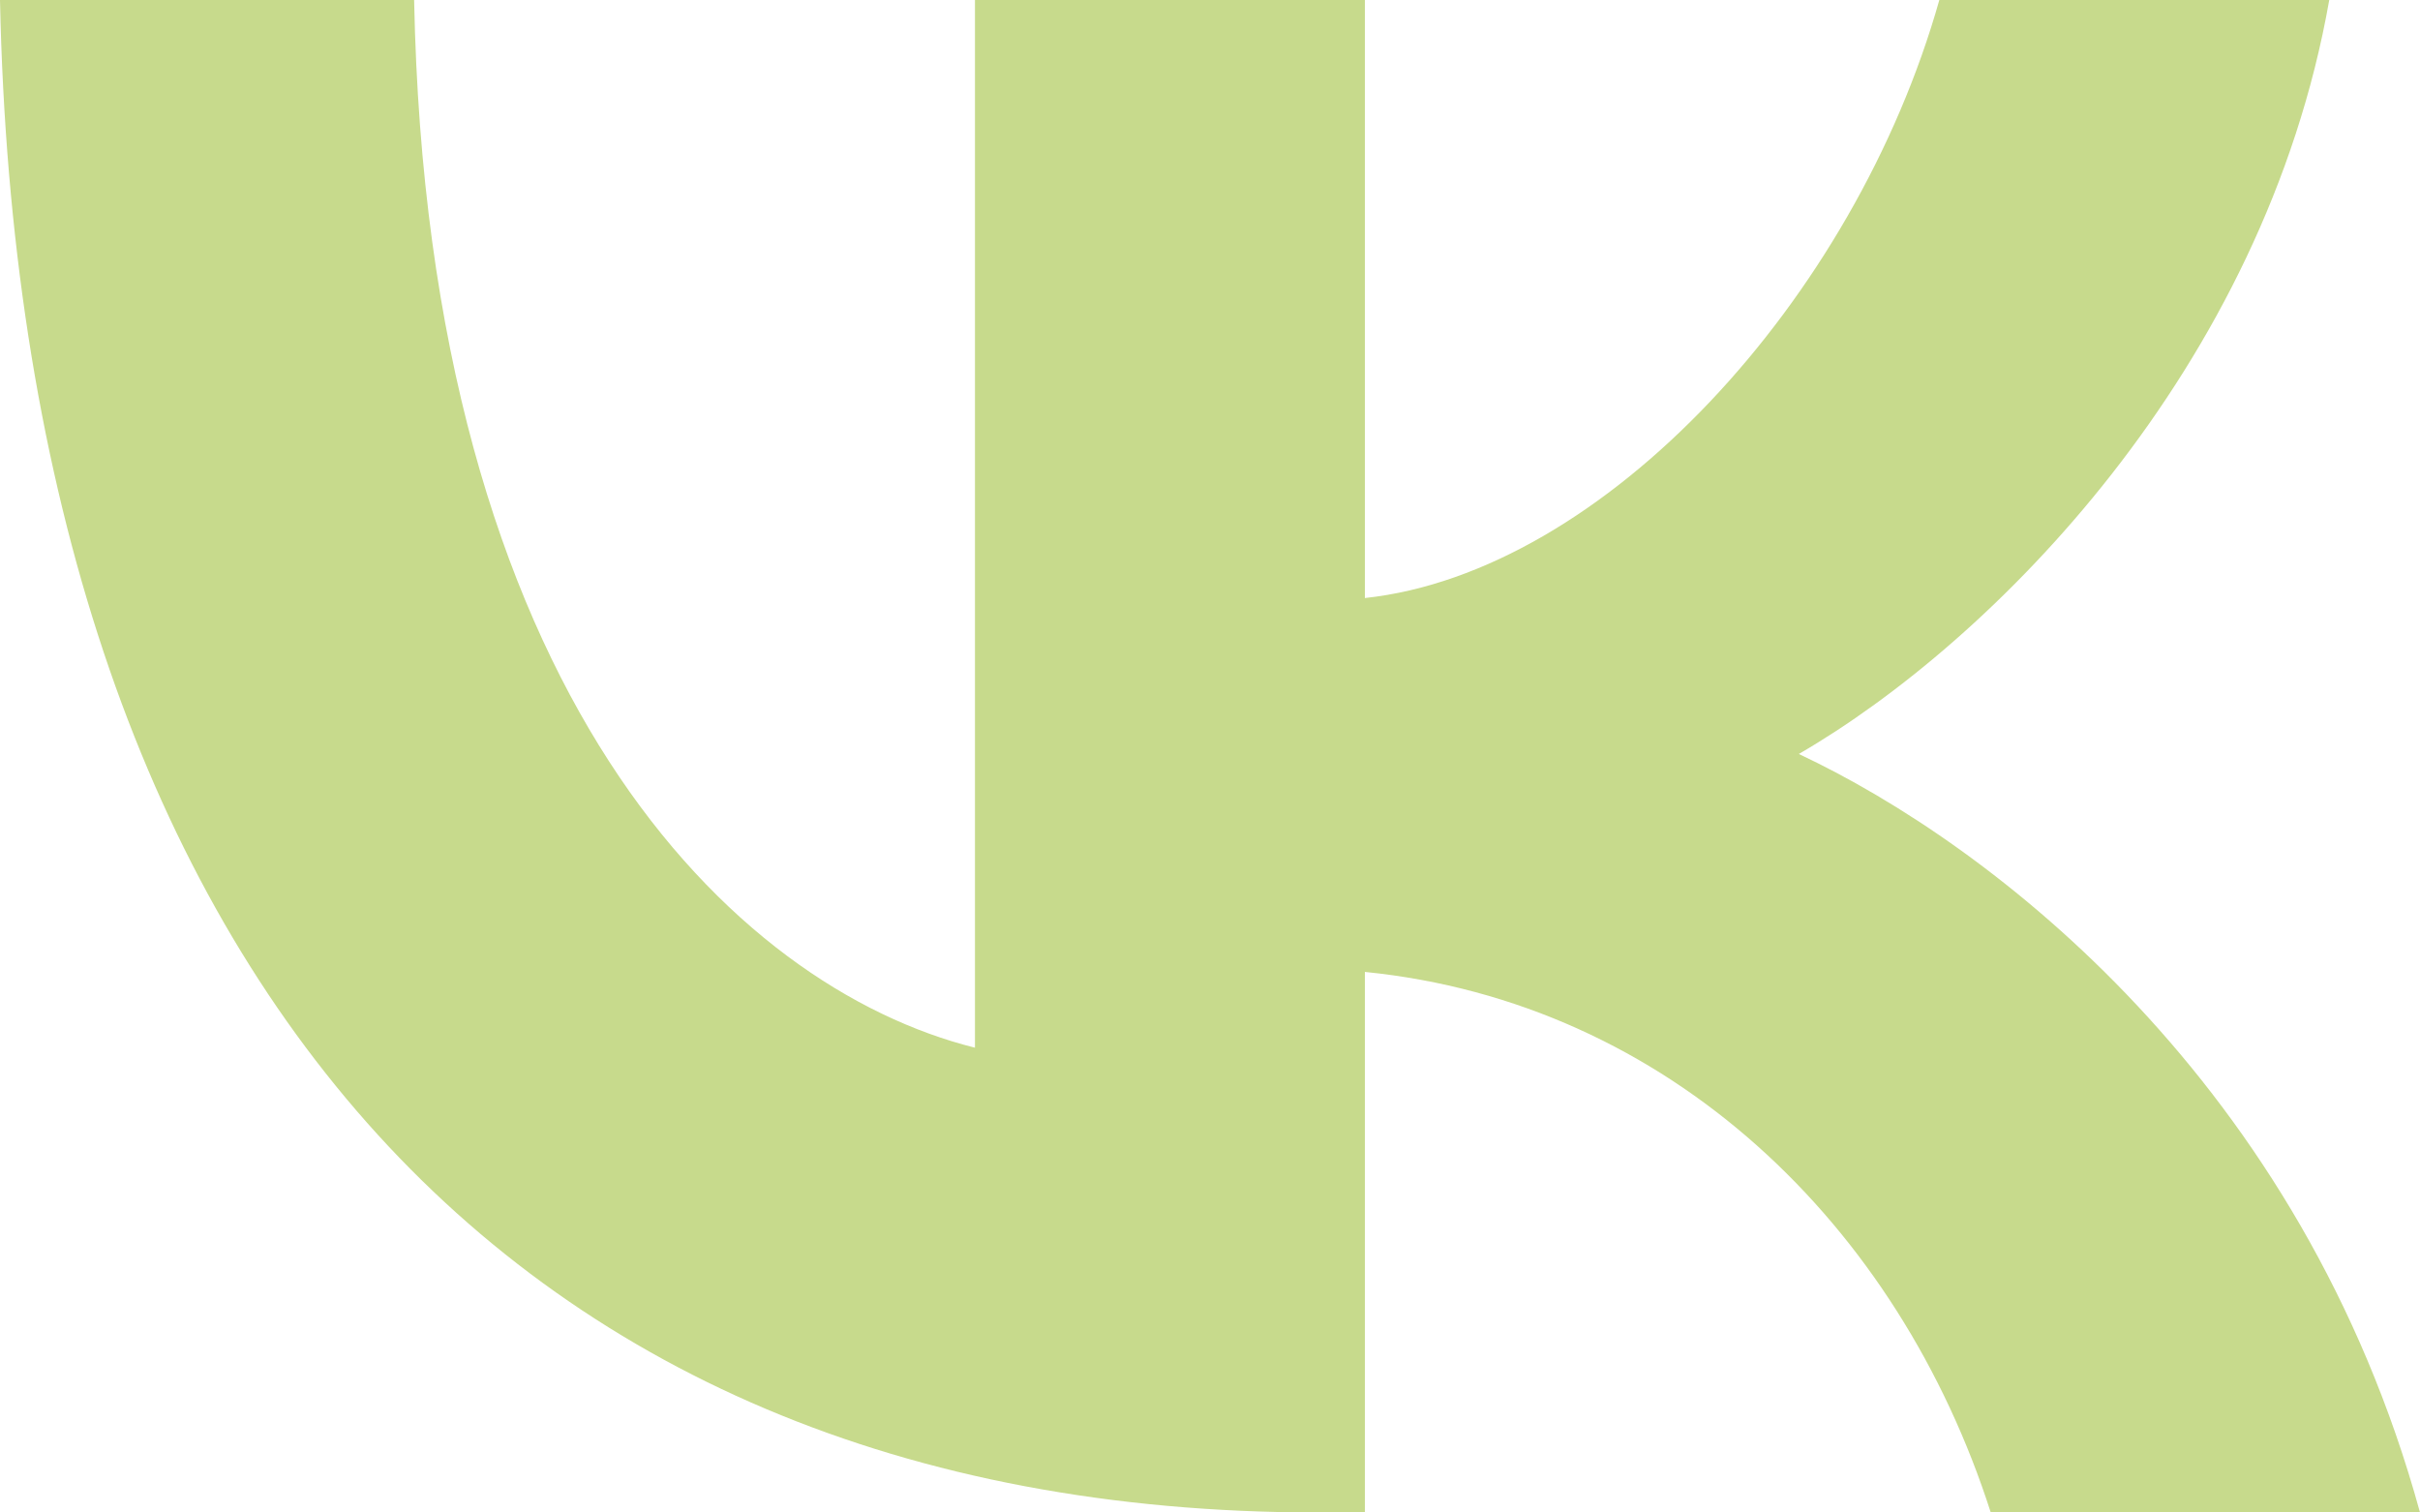 <?xml version="1.0" encoding="UTF-8"?> <svg xmlns="http://www.w3.org/2000/svg" width="16" height="10" viewBox="0 0 16 10" fill="none"><path d="M8.715 10C3.248 10 0.13 6.246 0 0H2.738C2.828 4.585 4.847 6.527 6.446 6.927V0H9.024V3.954C10.603 3.784 12.262 1.982 12.822 0H15.4C14.97 2.442 13.172 4.244 11.893 4.985C13.172 5.586 15.22 7.157 16 10H13.162C12.552 8.098 11.033 6.627 9.024 6.426V10H8.715Z" fill="#C7DA8C"></path></svg> 